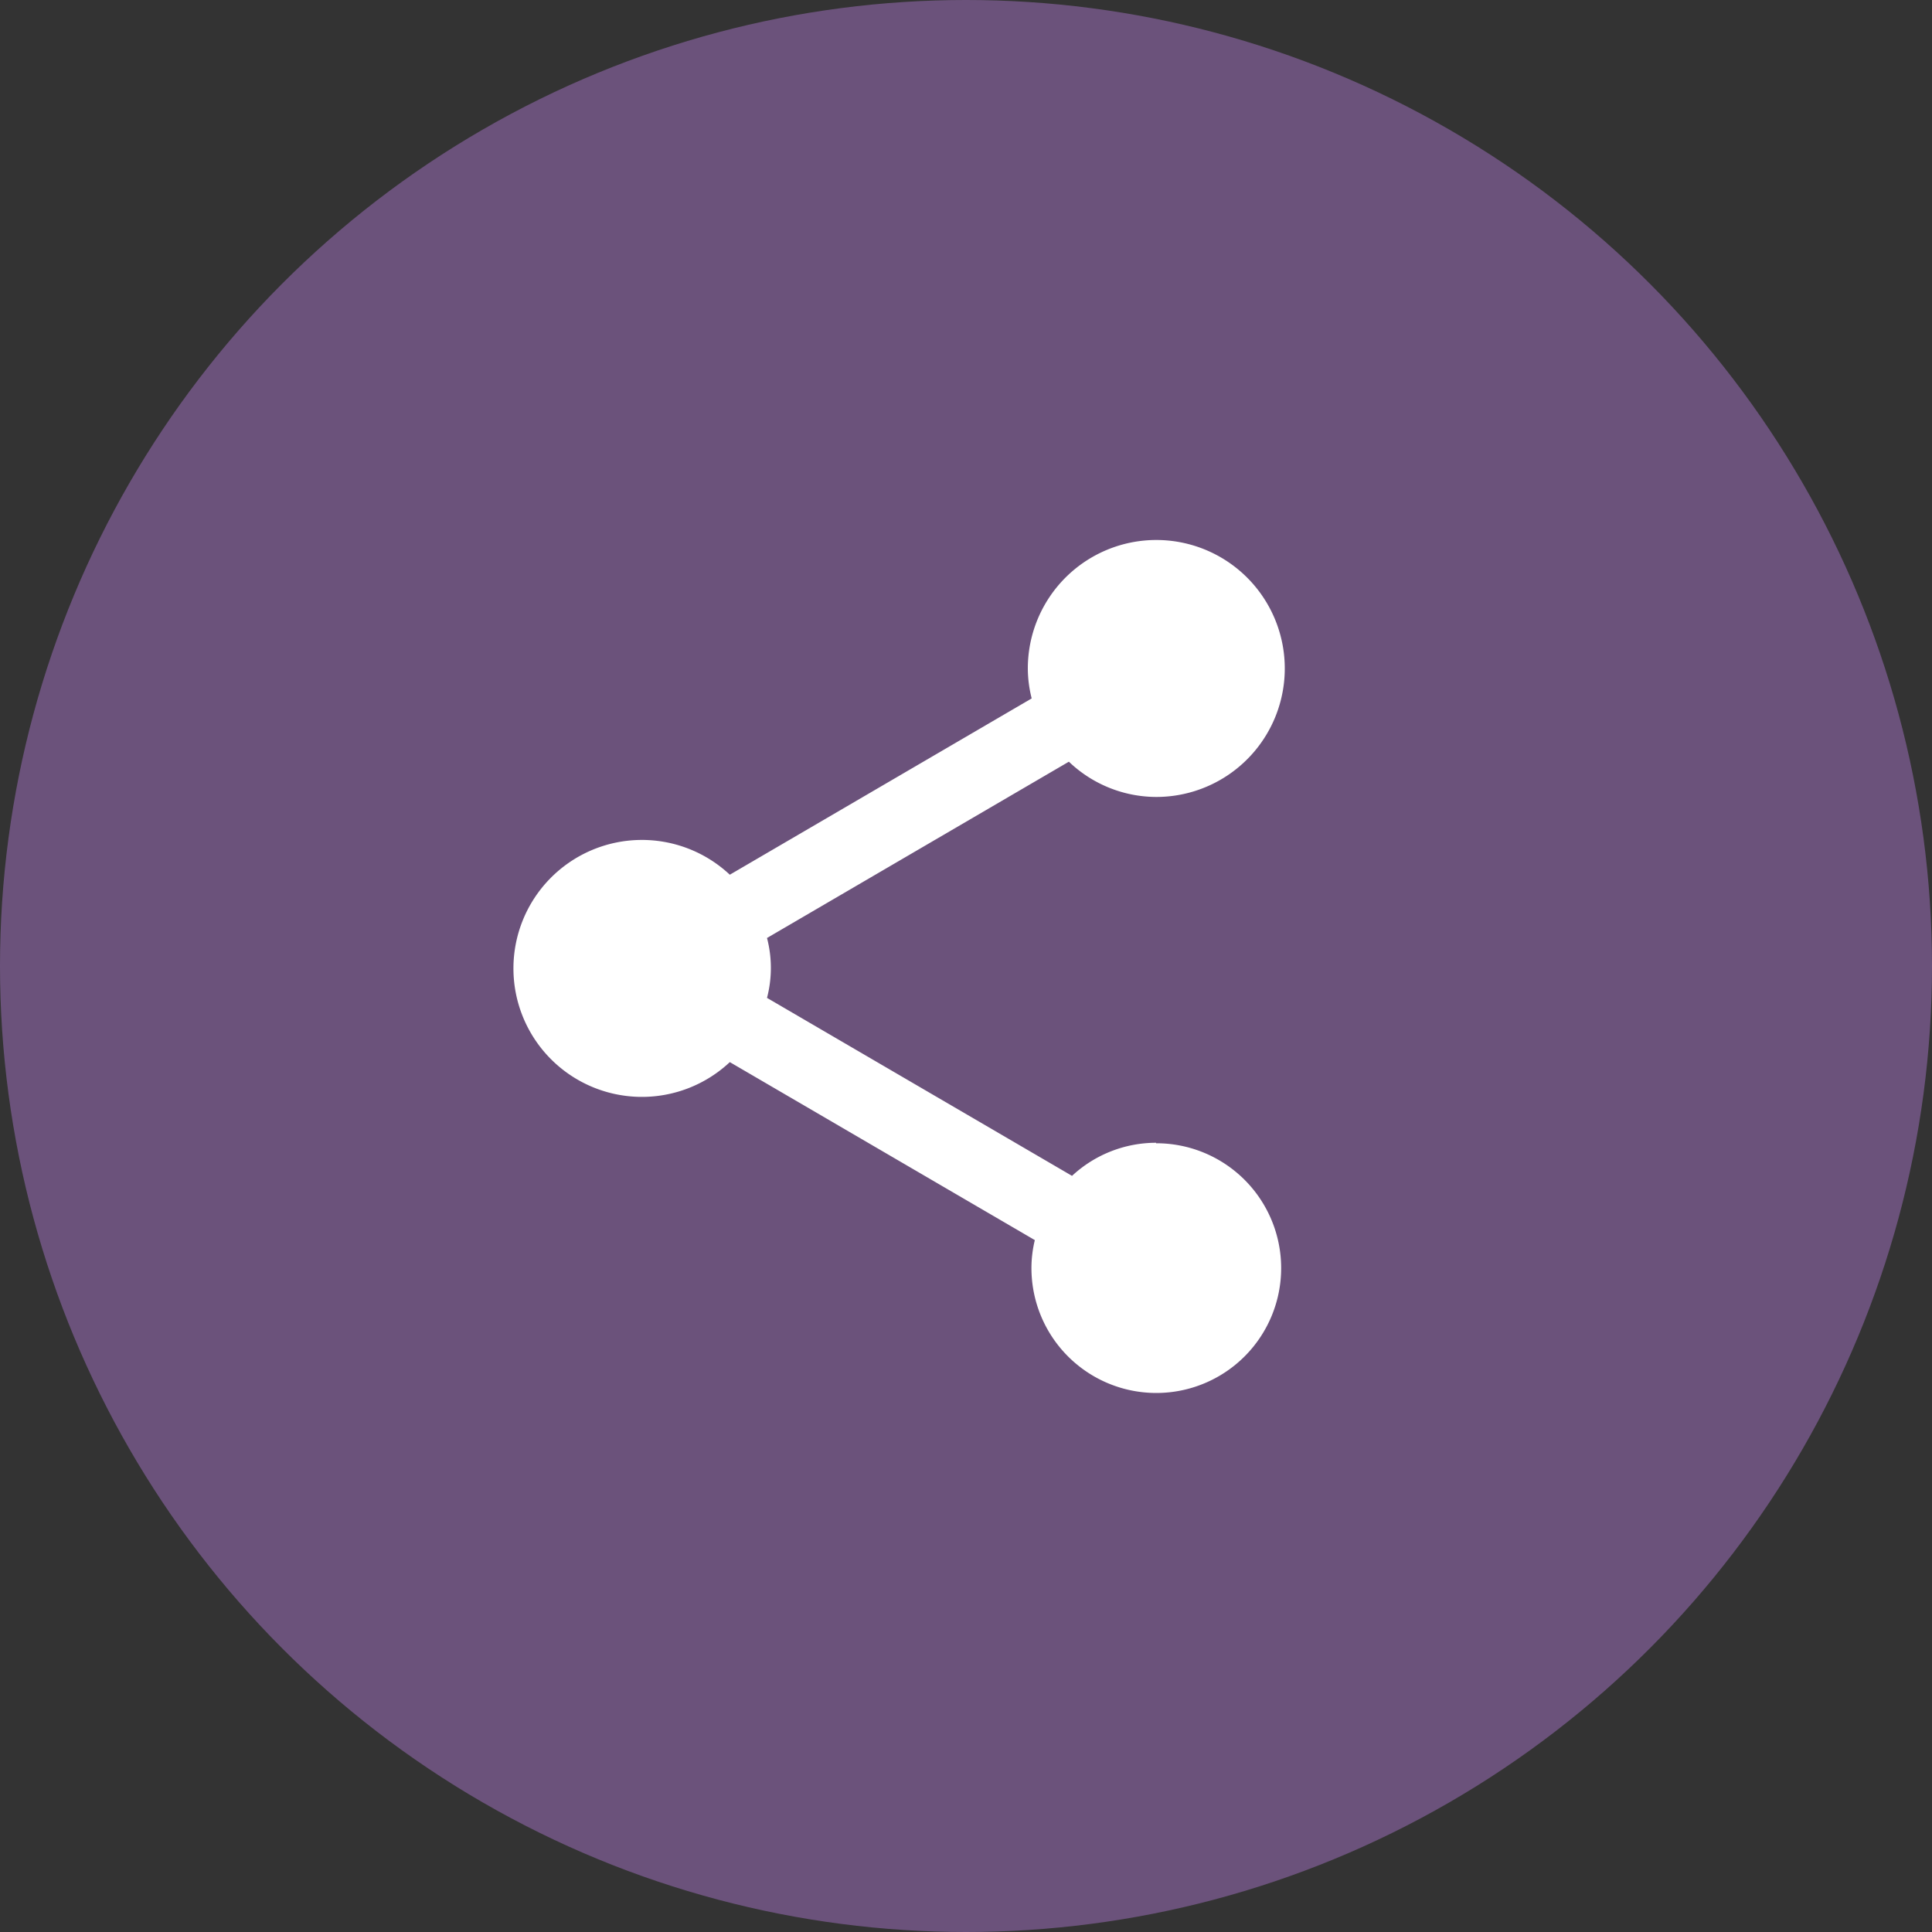 <svg xmlns="http://www.w3.org/2000/svg" viewBox="0 0 80 80"><rect x="0" y="0" width="80" height="80" fill="#333333" stroke="none"/><defs><style>.cls-1{fill:#6b527b;}.cls-2{fill:#fff;}</style></defs><title>hoverAsset 53</title><g id="Layer_2" data-name="Layer 2"><g id="Layer_1-2" data-name="Layer 1"><circle class="cls-1" cx="40" cy="40" r="40"/><path class="cls-2" d="M47.87,47.32a5.11,5.11,0,0,0-3.48,1.37L31.76,41.32a4.89,4.89,0,0,0,0-2.48l12.5-7.3A5.25,5.25,0,0,0,47.87,33a5.32,5.32,0,1,0-5.31-5.32,5.08,5.08,0,0,0,.16,1.24l-12.5,7.3a5.32,5.32,0,1,0,0,7.76l12.63,7.37a4.91,4.91,0,0,0-.14,1.16,5.17,5.17,0,1,0,5.16-5.17Z"/></g></g></svg>